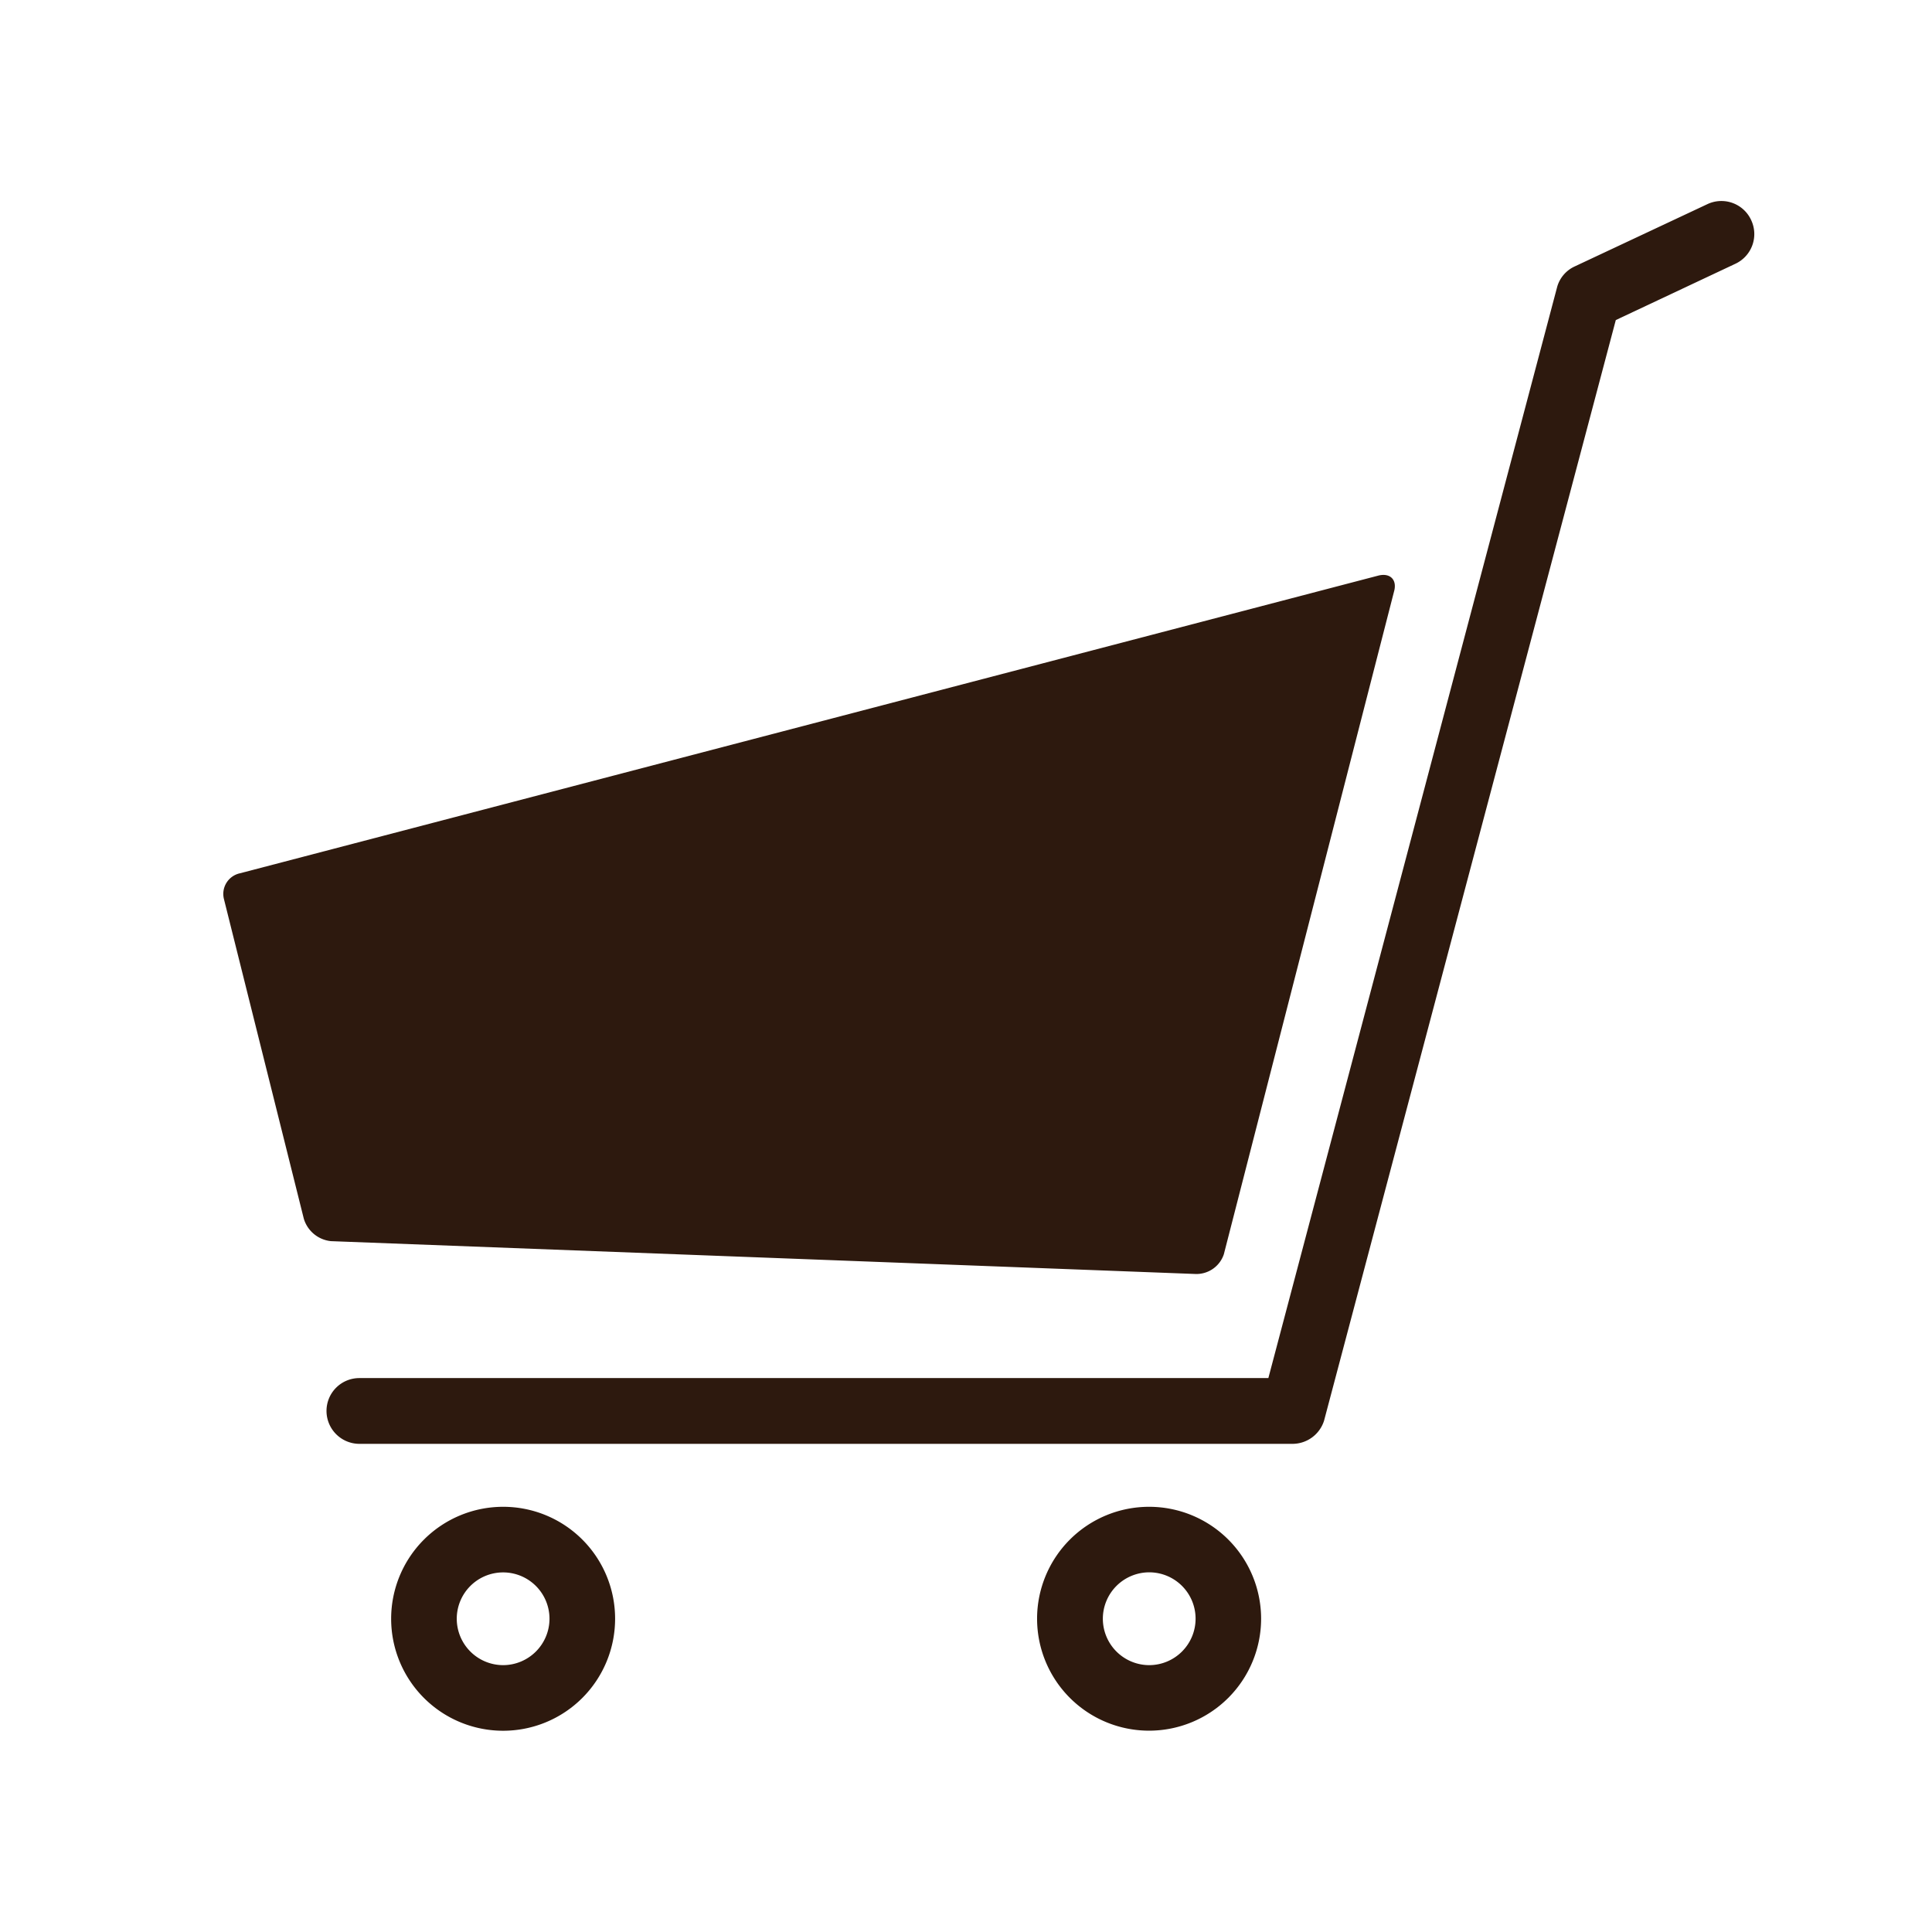 <svg xmlns="http://www.w3.org/2000/svg" width="24" height="24" viewBox="0 0 24 24"><defs><style>.a{fill:#2d190e;}.b{fill:none;}</style></defs><g transform="translate(0 61.008)"><path class="a" d="M14.855-45.182a.359.359,0,0,0,.348-.245l2.114-8.232c.041-.143-.044-.234-.19-.2L2.982-50.16a.262.262,0,0,0-.2.321l.992,3.97a.394.394,0,0,0,.337.279Z"/><path class="a" d="M21.754-58.273a.407.407,0,0,0-.542-.2l-1.651.775a.4.4,0,0,0-.216.249L15.756-43.889H4.464a.408.408,0,0,0-.408.408.409.409,0,0,0,.408.409H16.057a.412.412,0,0,0,.391-.288l3.624-13.672,1.487-.7A.407.407,0,0,0,21.754-58.273Z"/><path class="a" d="M6.25-42.29A1.391,1.391,0,0,0,4.859-40.9,1.391,1.391,0,0,0,6.25-39.508,1.391,1.391,0,0,0,7.641-40.9,1.39,1.39,0,0,0,6.25-42.29Zm0,1.967a.577.577,0,0,1-.576-.576.576.576,0,0,1,.576-.576.576.576,0,0,1,.576.576A.577.577,0,0,1,6.25-40.323Z"/><path class="a" d="M14.274-42.29A1.391,1.391,0,0,0,12.883-40.9a1.391,1.391,0,0,0,1.391,1.391A1.392,1.392,0,0,0,15.666-40.9,1.391,1.391,0,0,0,14.274-42.29Zm0,1.967A.577.577,0,0,1,13.7-40.9a.577.577,0,0,1,.576-.576.576.576,0,0,1,.576.576A.577.577,0,0,1,14.274-40.323Z"/><rect class="b" width="24" height="24" transform="translate(0 -61.008)"/></g></svg>